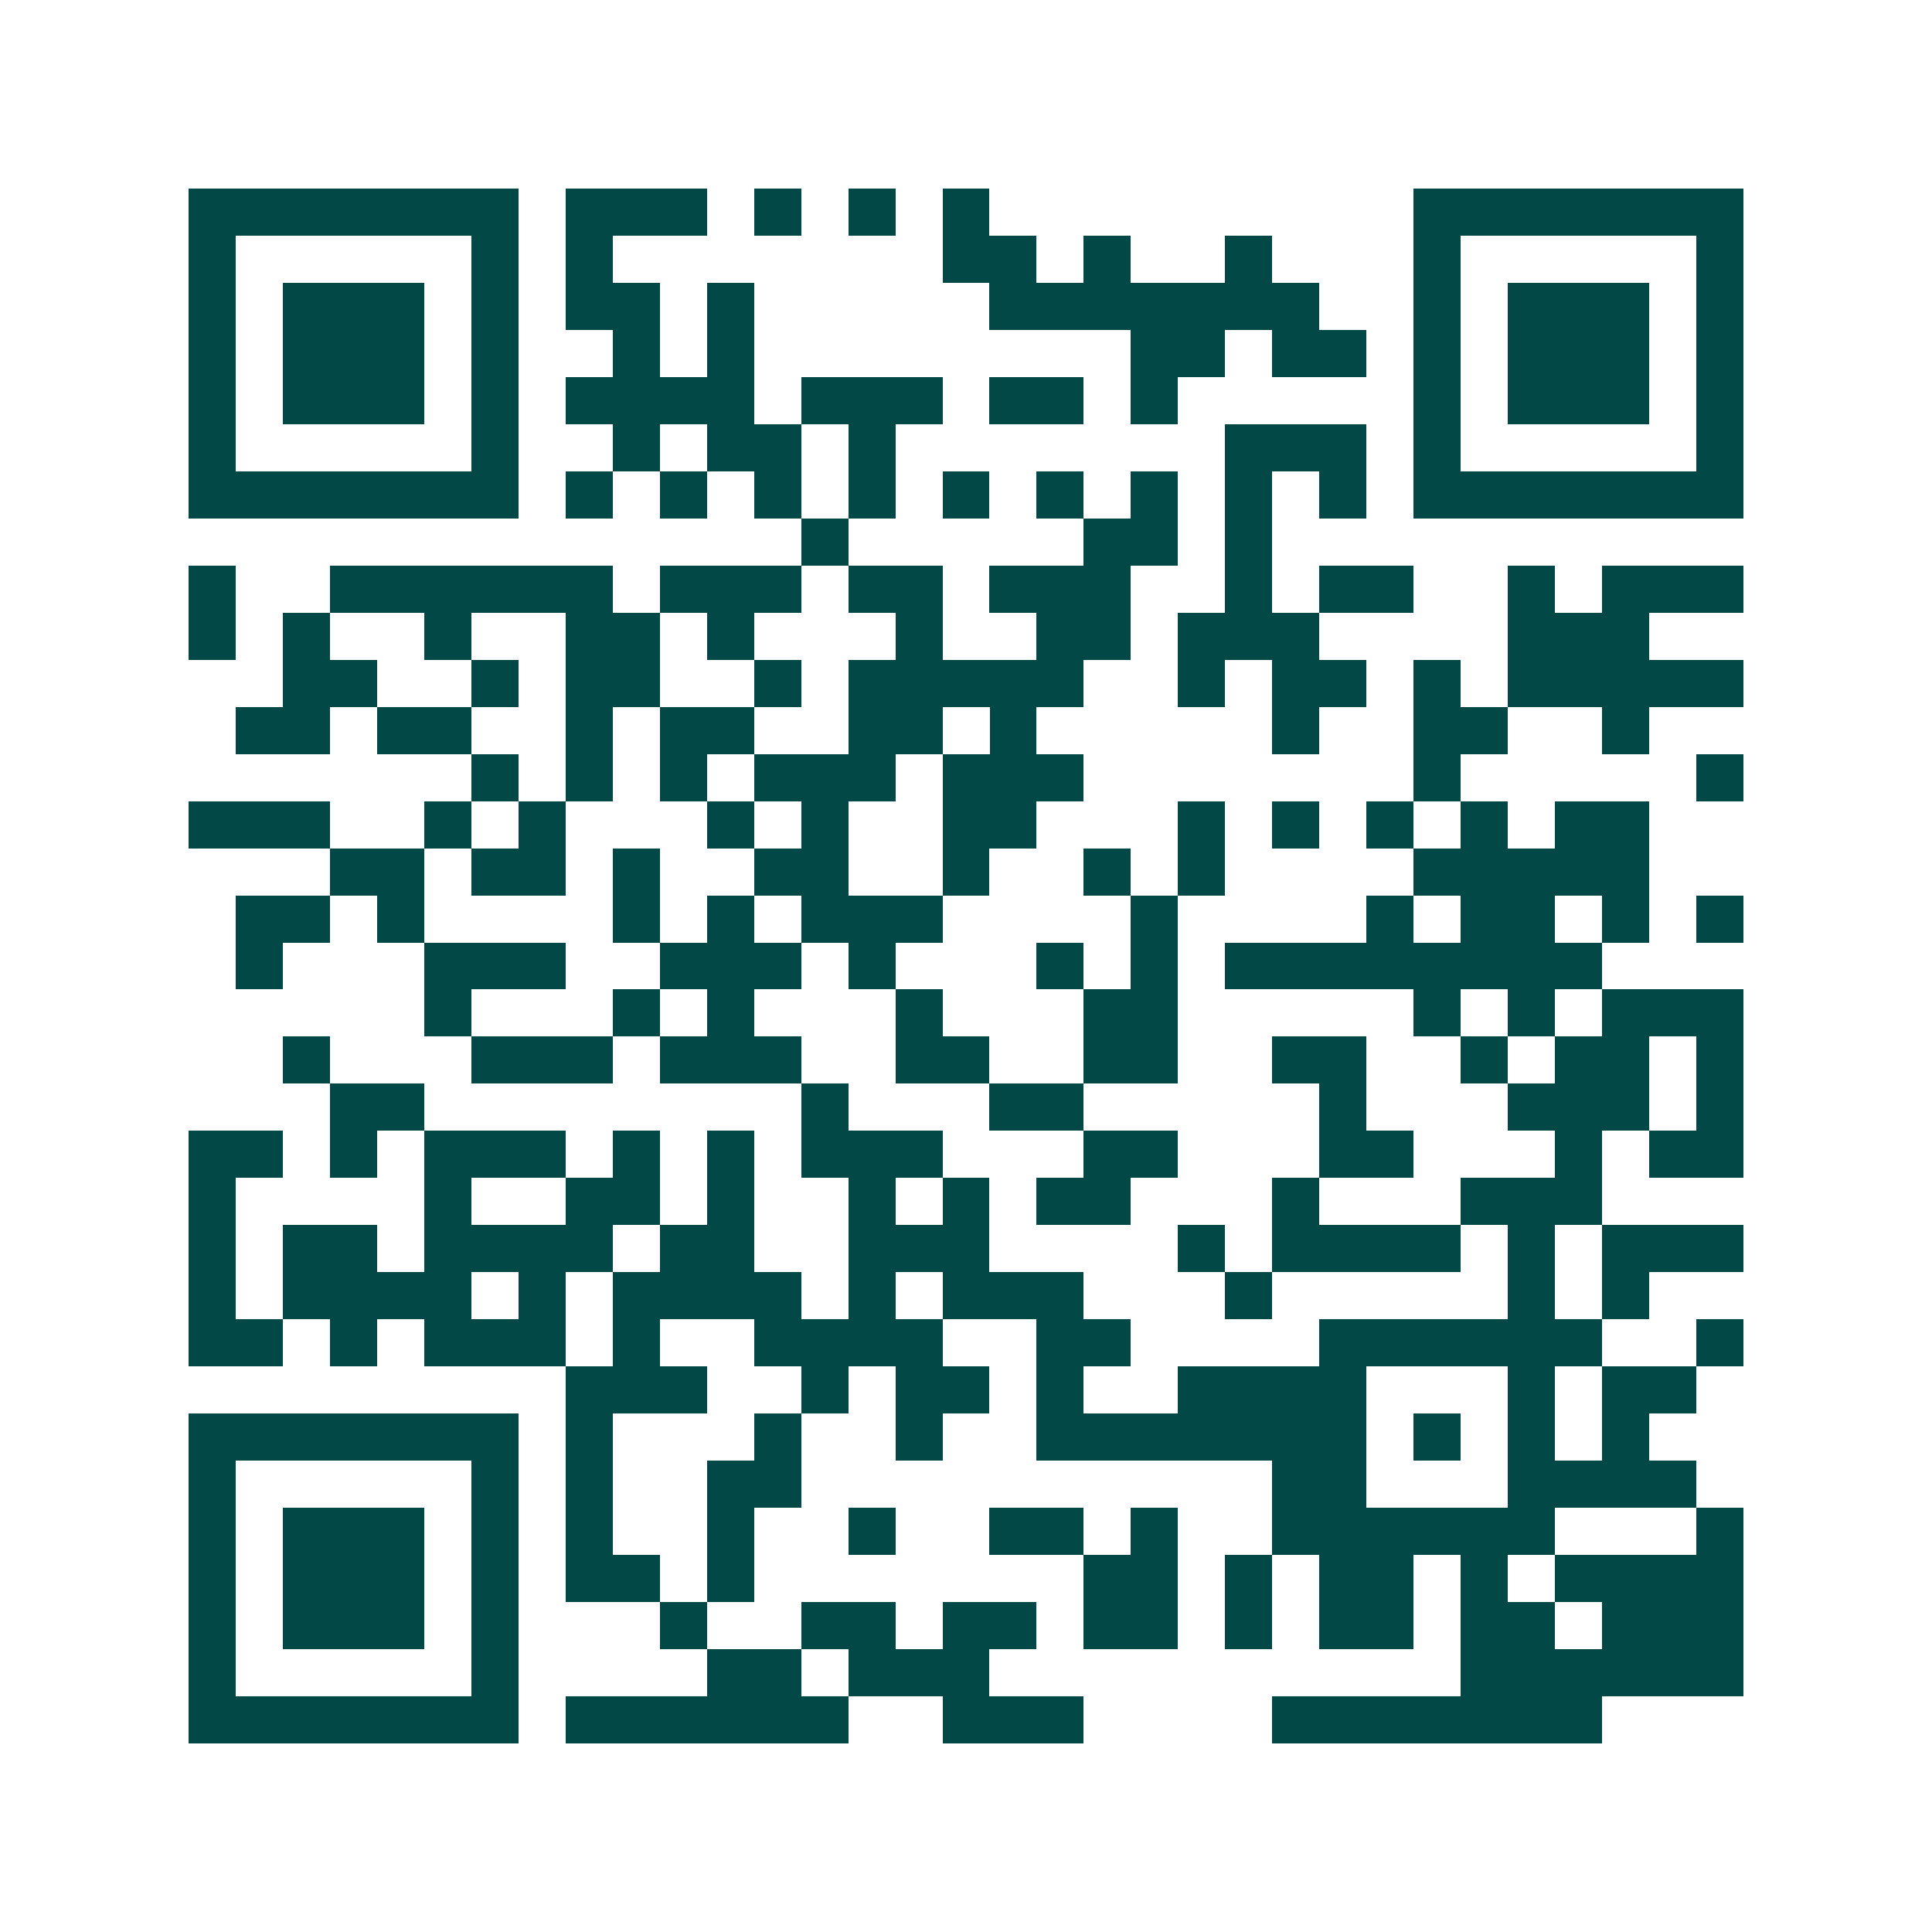 <svg xmlns="http://www.w3.org/2000/svg" width="200" height="200" viewBox="0 0 41 41" shape-rendering="crispEdges"><path fill="#ffffff" d="M0 0h41v41H0z"/><path stroke="#014847" d="M4 4.5h7m1 0h3m1 0h1m1 0h1m1 0h1m9 0h7M4 5.5h1m5 0h1m1 0h1m7 0h2m1 0h1m2 0h1m3 0h1m5 0h1M4 6.5h1m1 0h3m1 0h1m1 0h2m1 0h1m5 0h7m2 0h1m1 0h3m1 0h1M4 7.5h1m1 0h3m1 0h1m2 0h1m1 0h1m8 0h2m1 0h2m1 0h1m1 0h3m1 0h1M4 8.5h1m1 0h3m1 0h1m1 0h4m1 0h3m1 0h2m1 0h1m5 0h1m1 0h3m1 0h1M4 9.5h1m5 0h1m2 0h1m1 0h2m1 0h1m7 0h3m1 0h1m5 0h1M4 10.5h7m1 0h1m1 0h1m1 0h1m1 0h1m1 0h1m1 0h1m1 0h1m1 0h1m1 0h1m1 0h7M17 11.5h1m5 0h2m1 0h1M4 12.5h1m2 0h6m1 0h3m1 0h2m1 0h3m2 0h1m1 0h2m2 0h1m1 0h3M4 13.5h1m1 0h1m2 0h1m2 0h2m1 0h1m3 0h1m2 0h2m1 0h3m4 0h3M6 14.5h2m2 0h1m1 0h2m2 0h1m1 0h5m2 0h1m1 0h2m1 0h1m1 0h5M5 15.5h2m1 0h2m2 0h1m1 0h2m2 0h2m1 0h1m5 0h1m2 0h2m2 0h1M10 16.5h1m1 0h1m1 0h1m1 0h3m1 0h3m7 0h1m5 0h1M4 17.5h3m2 0h1m1 0h1m3 0h1m1 0h1m2 0h2m3 0h1m1 0h1m1 0h1m1 0h1m1 0h2M7 18.5h2m1 0h2m1 0h1m2 0h2m2 0h1m2 0h1m1 0h1m4 0h5M5 19.5h2m1 0h1m4 0h1m1 0h1m1 0h3m4 0h1m4 0h1m1 0h2m1 0h1m1 0h1M5 20.5h1m3 0h3m2 0h3m1 0h1m3 0h1m1 0h1m1 0h8M9 21.5h1m3 0h1m1 0h1m3 0h1m3 0h2m5 0h1m1 0h1m1 0h3M6 22.5h1m3 0h3m1 0h3m2 0h2m2 0h2m2 0h2m2 0h1m1 0h2m1 0h1M7 23.5h2m8 0h1m3 0h2m5 0h1m3 0h3m1 0h1M4 24.5h2m1 0h1m1 0h3m1 0h1m1 0h1m1 0h3m3 0h2m3 0h2m3 0h1m1 0h2M4 25.5h1m4 0h1m2 0h2m1 0h1m2 0h1m1 0h1m1 0h2m3 0h1m3 0h3M4 26.5h1m1 0h2m1 0h4m1 0h2m2 0h3m4 0h1m1 0h4m1 0h1m1 0h3M4 27.5h1m1 0h4m1 0h1m1 0h4m1 0h1m1 0h3m3 0h1m5 0h1m1 0h1M4 28.5h2m1 0h1m1 0h3m1 0h1m2 0h4m2 0h2m4 0h6m2 0h1M12 29.5h3m2 0h1m1 0h2m1 0h1m2 0h4m3 0h1m1 0h2M4 30.5h7m1 0h1m3 0h1m2 0h1m2 0h7m1 0h1m1 0h1m1 0h1M4 31.5h1m5 0h1m1 0h1m2 0h2m10 0h2m3 0h4M4 32.5h1m1 0h3m1 0h1m1 0h1m2 0h1m2 0h1m2 0h2m1 0h1m2 0h6m3 0h1M4 33.5h1m1 0h3m1 0h1m1 0h2m1 0h1m7 0h2m1 0h1m1 0h2m1 0h1m1 0h4M4 34.5h1m1 0h3m1 0h1m3 0h1m2 0h2m1 0h2m1 0h2m1 0h1m1 0h2m1 0h2m1 0h3M4 35.5h1m5 0h1m4 0h2m1 0h3m10 0h6M4 36.5h7m1 0h6m2 0h3m4 0h7"/></svg>
